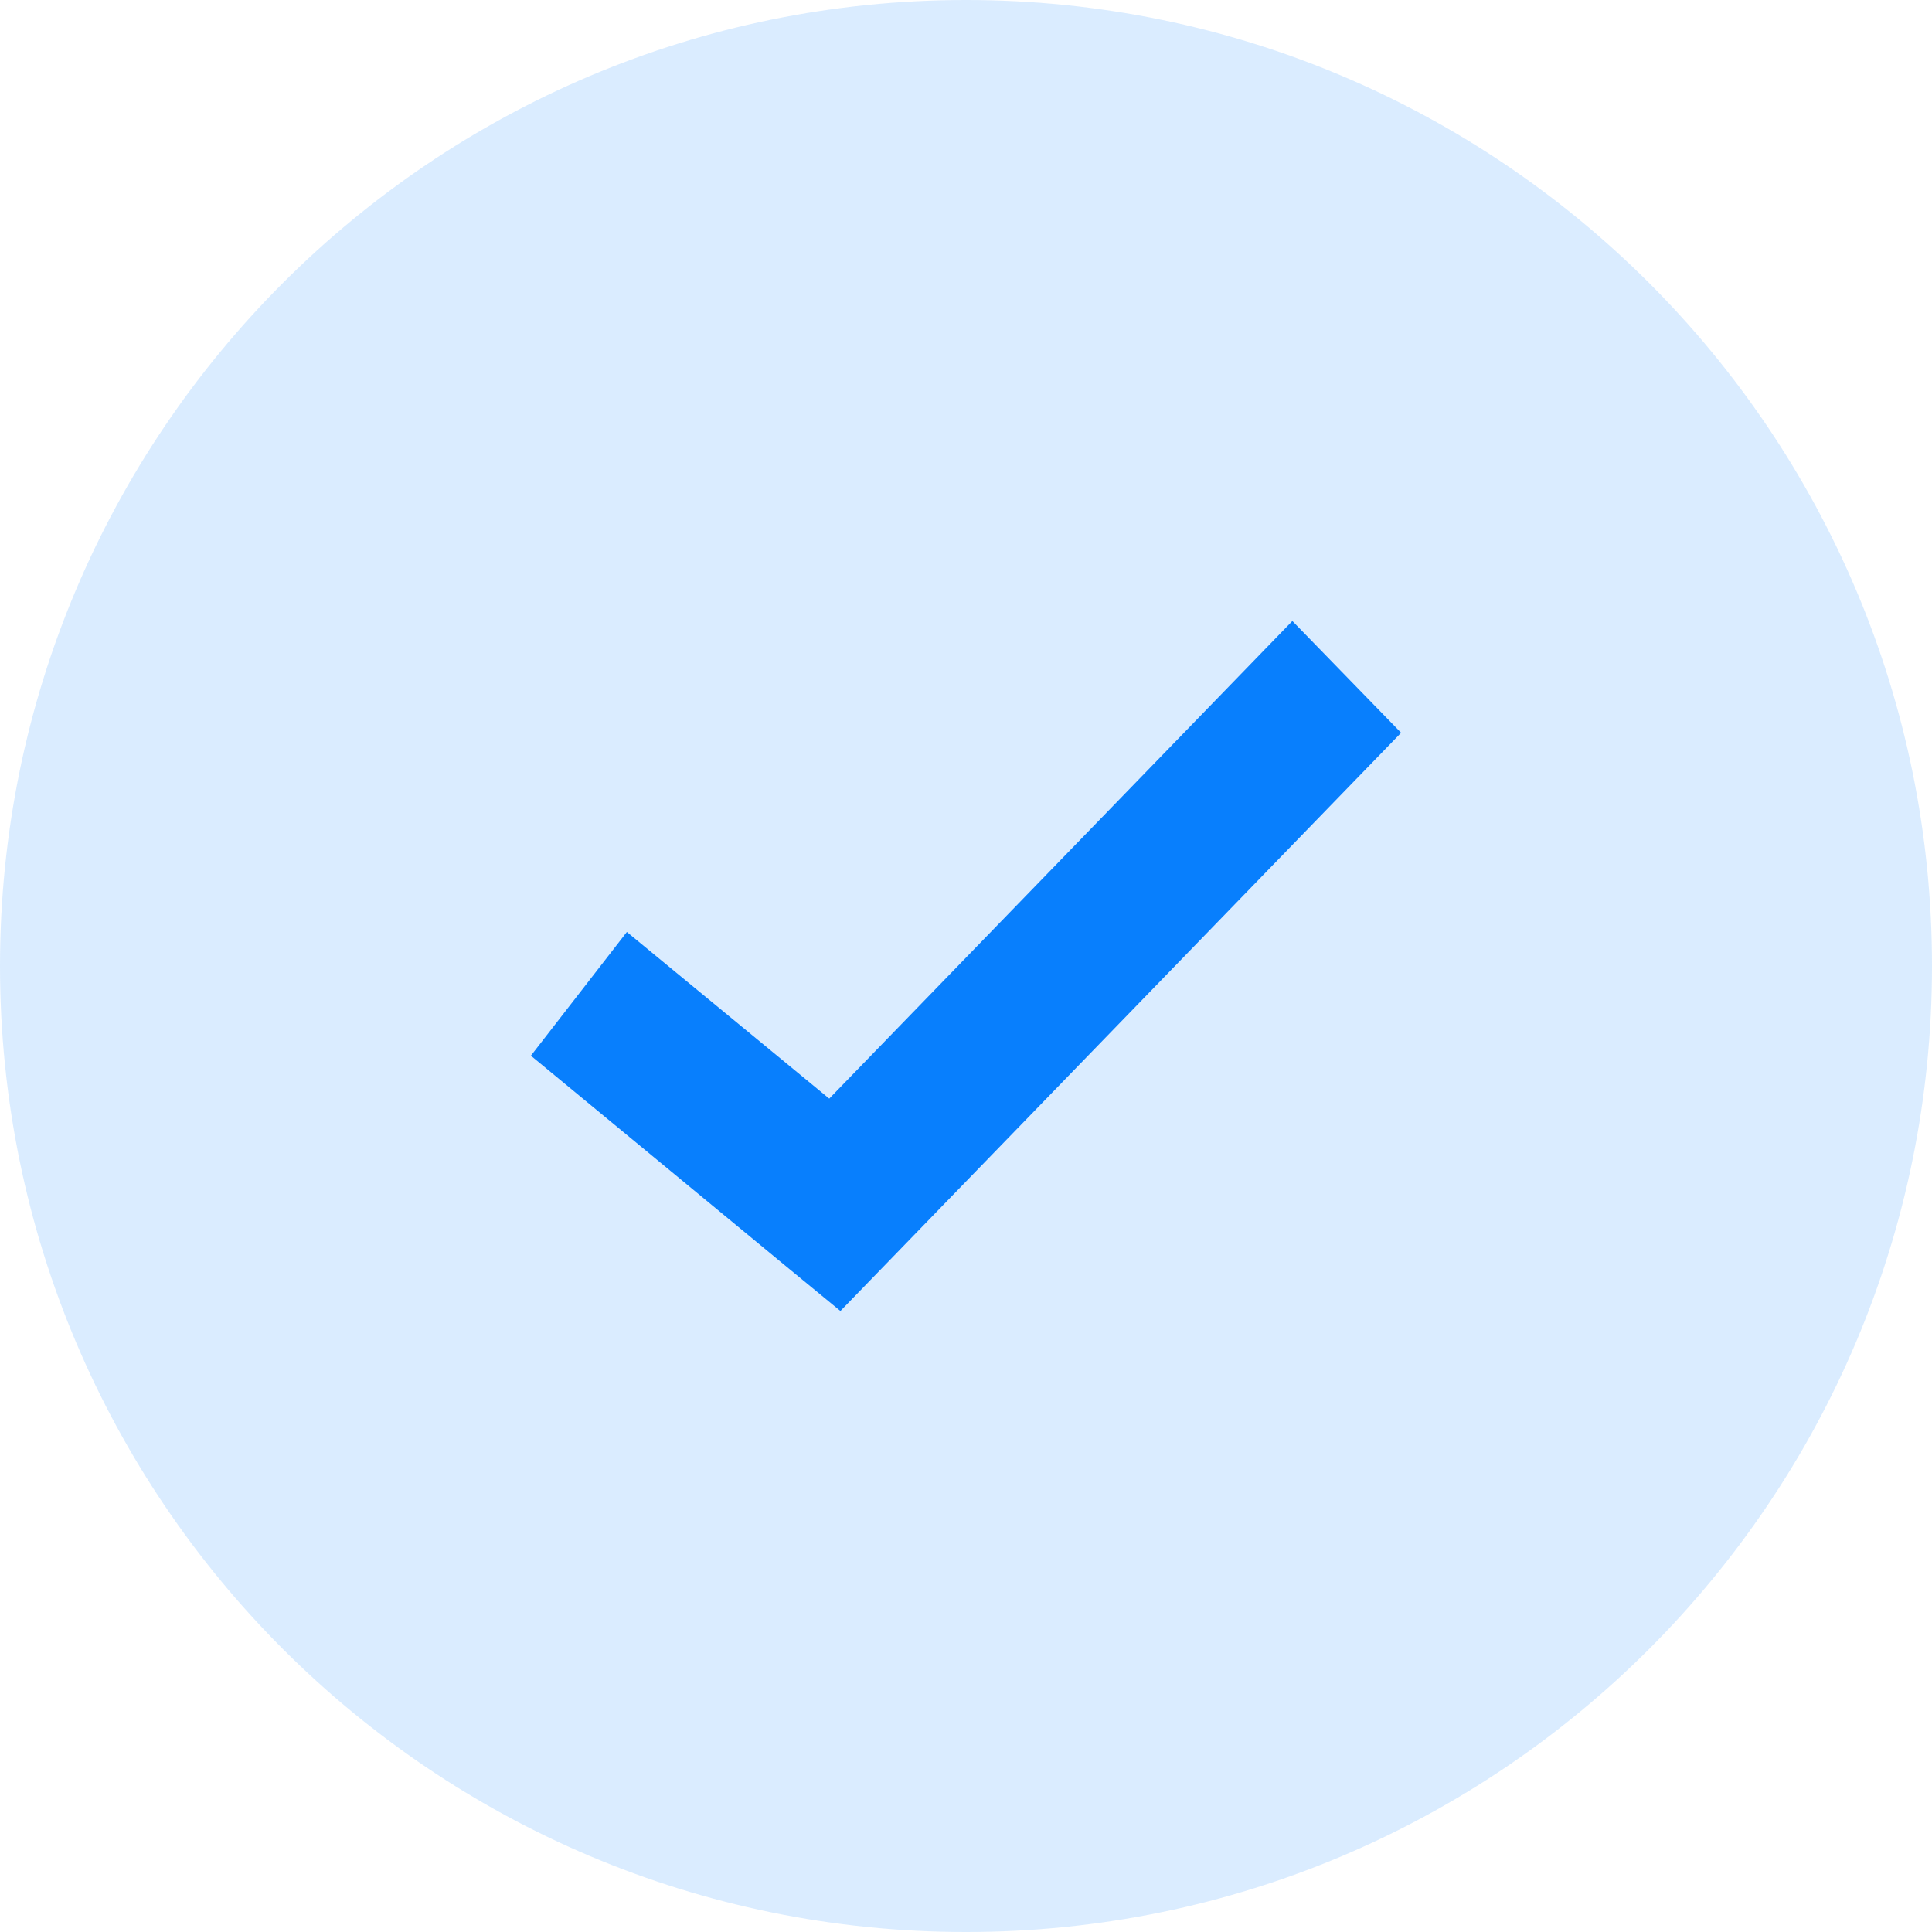 <svg width="28" height="28" viewBox="0 0 28 28" fill="none" xmlns="http://www.w3.org/2000/svg">
<path d="M0 14C0 21.732 6.268 28 14 28C21.732 28 28 21.732 28 14C28 6.268 21.732 0 14 0C6.268 0 0 6.268 0 14Z" fill="#087FFD" fill-opacity="0.15"/>
<path d="M18.73 9L12.018 15.922L9.085 13.507L7.694 15.3L11.403 18.361L12.18 19L12.887 18.271L20.306 10.62L18.73 9Z" fill="#087FFD"/>
</svg>
